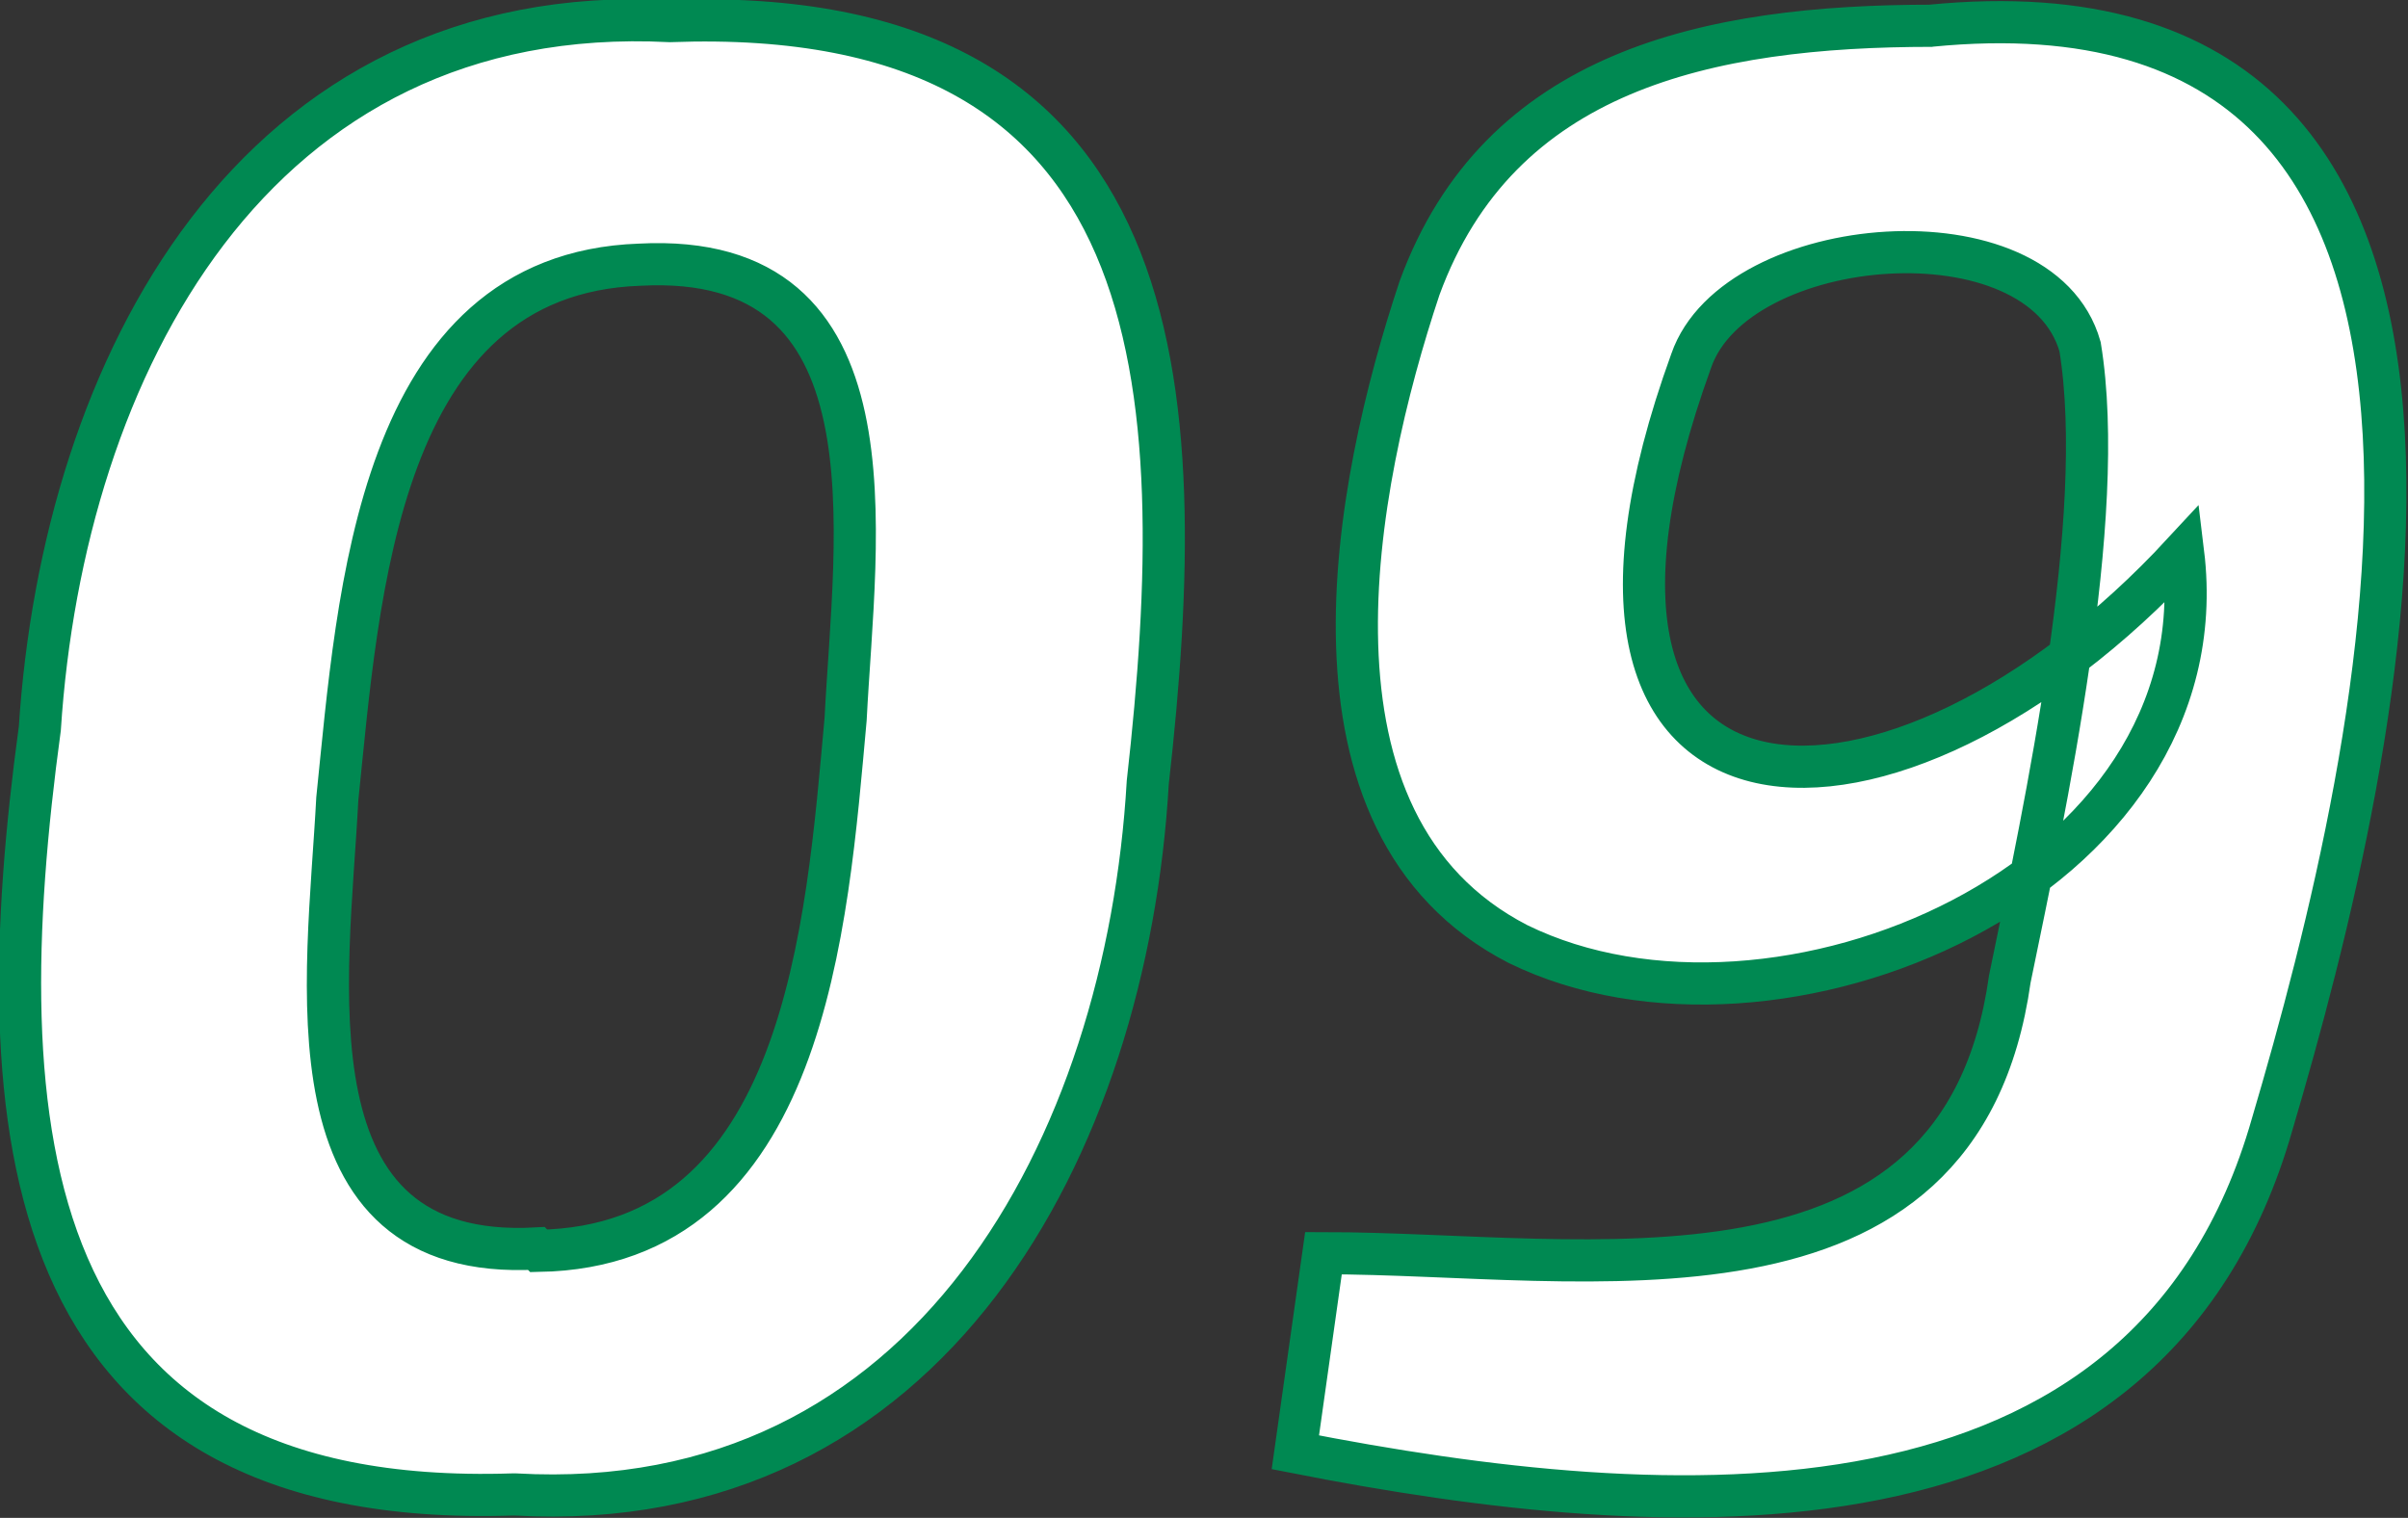 <svg xmlns="http://www.w3.org/2000/svg" width="102.8" height="64.8"><rect width="100%" height="100%" fill="#333333" stroke="none"/><g fill="#fff" stroke="#008952" stroke-miterlimit="10" stroke-width="1.8"><path d="M21.9 63.8C.5 64.5-.6 48 1.7 31.1 2.7 15.7 10.8 0 28.6.9 50.2.1 50.9 16.5 49 33.4c-.9 15.5-9.3 31.4-27 30.4ZM23 53.4c11.4-.2 12.3-13.9 13.1-22.7.4-7.9 2.4-20-8.8-19.4-11.2.4-12 14.1-12.9 22.8-.4 7.7-2.4 19.8 8.5 19.2ZM82.4 1.1c27.3-2.7 19.3 31 14.6 46.9-5.3 18.6-25.9 17.1-41.7 14l1.2-8.5c11.2 0 27.2 3.3 29.3-11.7 1.5-7.3 4.2-19.7 3-27-1.7-6-14.7-4.9-16.6.6-7.8 21.5 8.7 21.5 21 8.2 1.7 14-17.4 22.1-28.4 16.7-9.9-5.1-7-19.6-4.2-28C64 3 72.9 1.1 82.5 1.1Z"/></g></svg>
